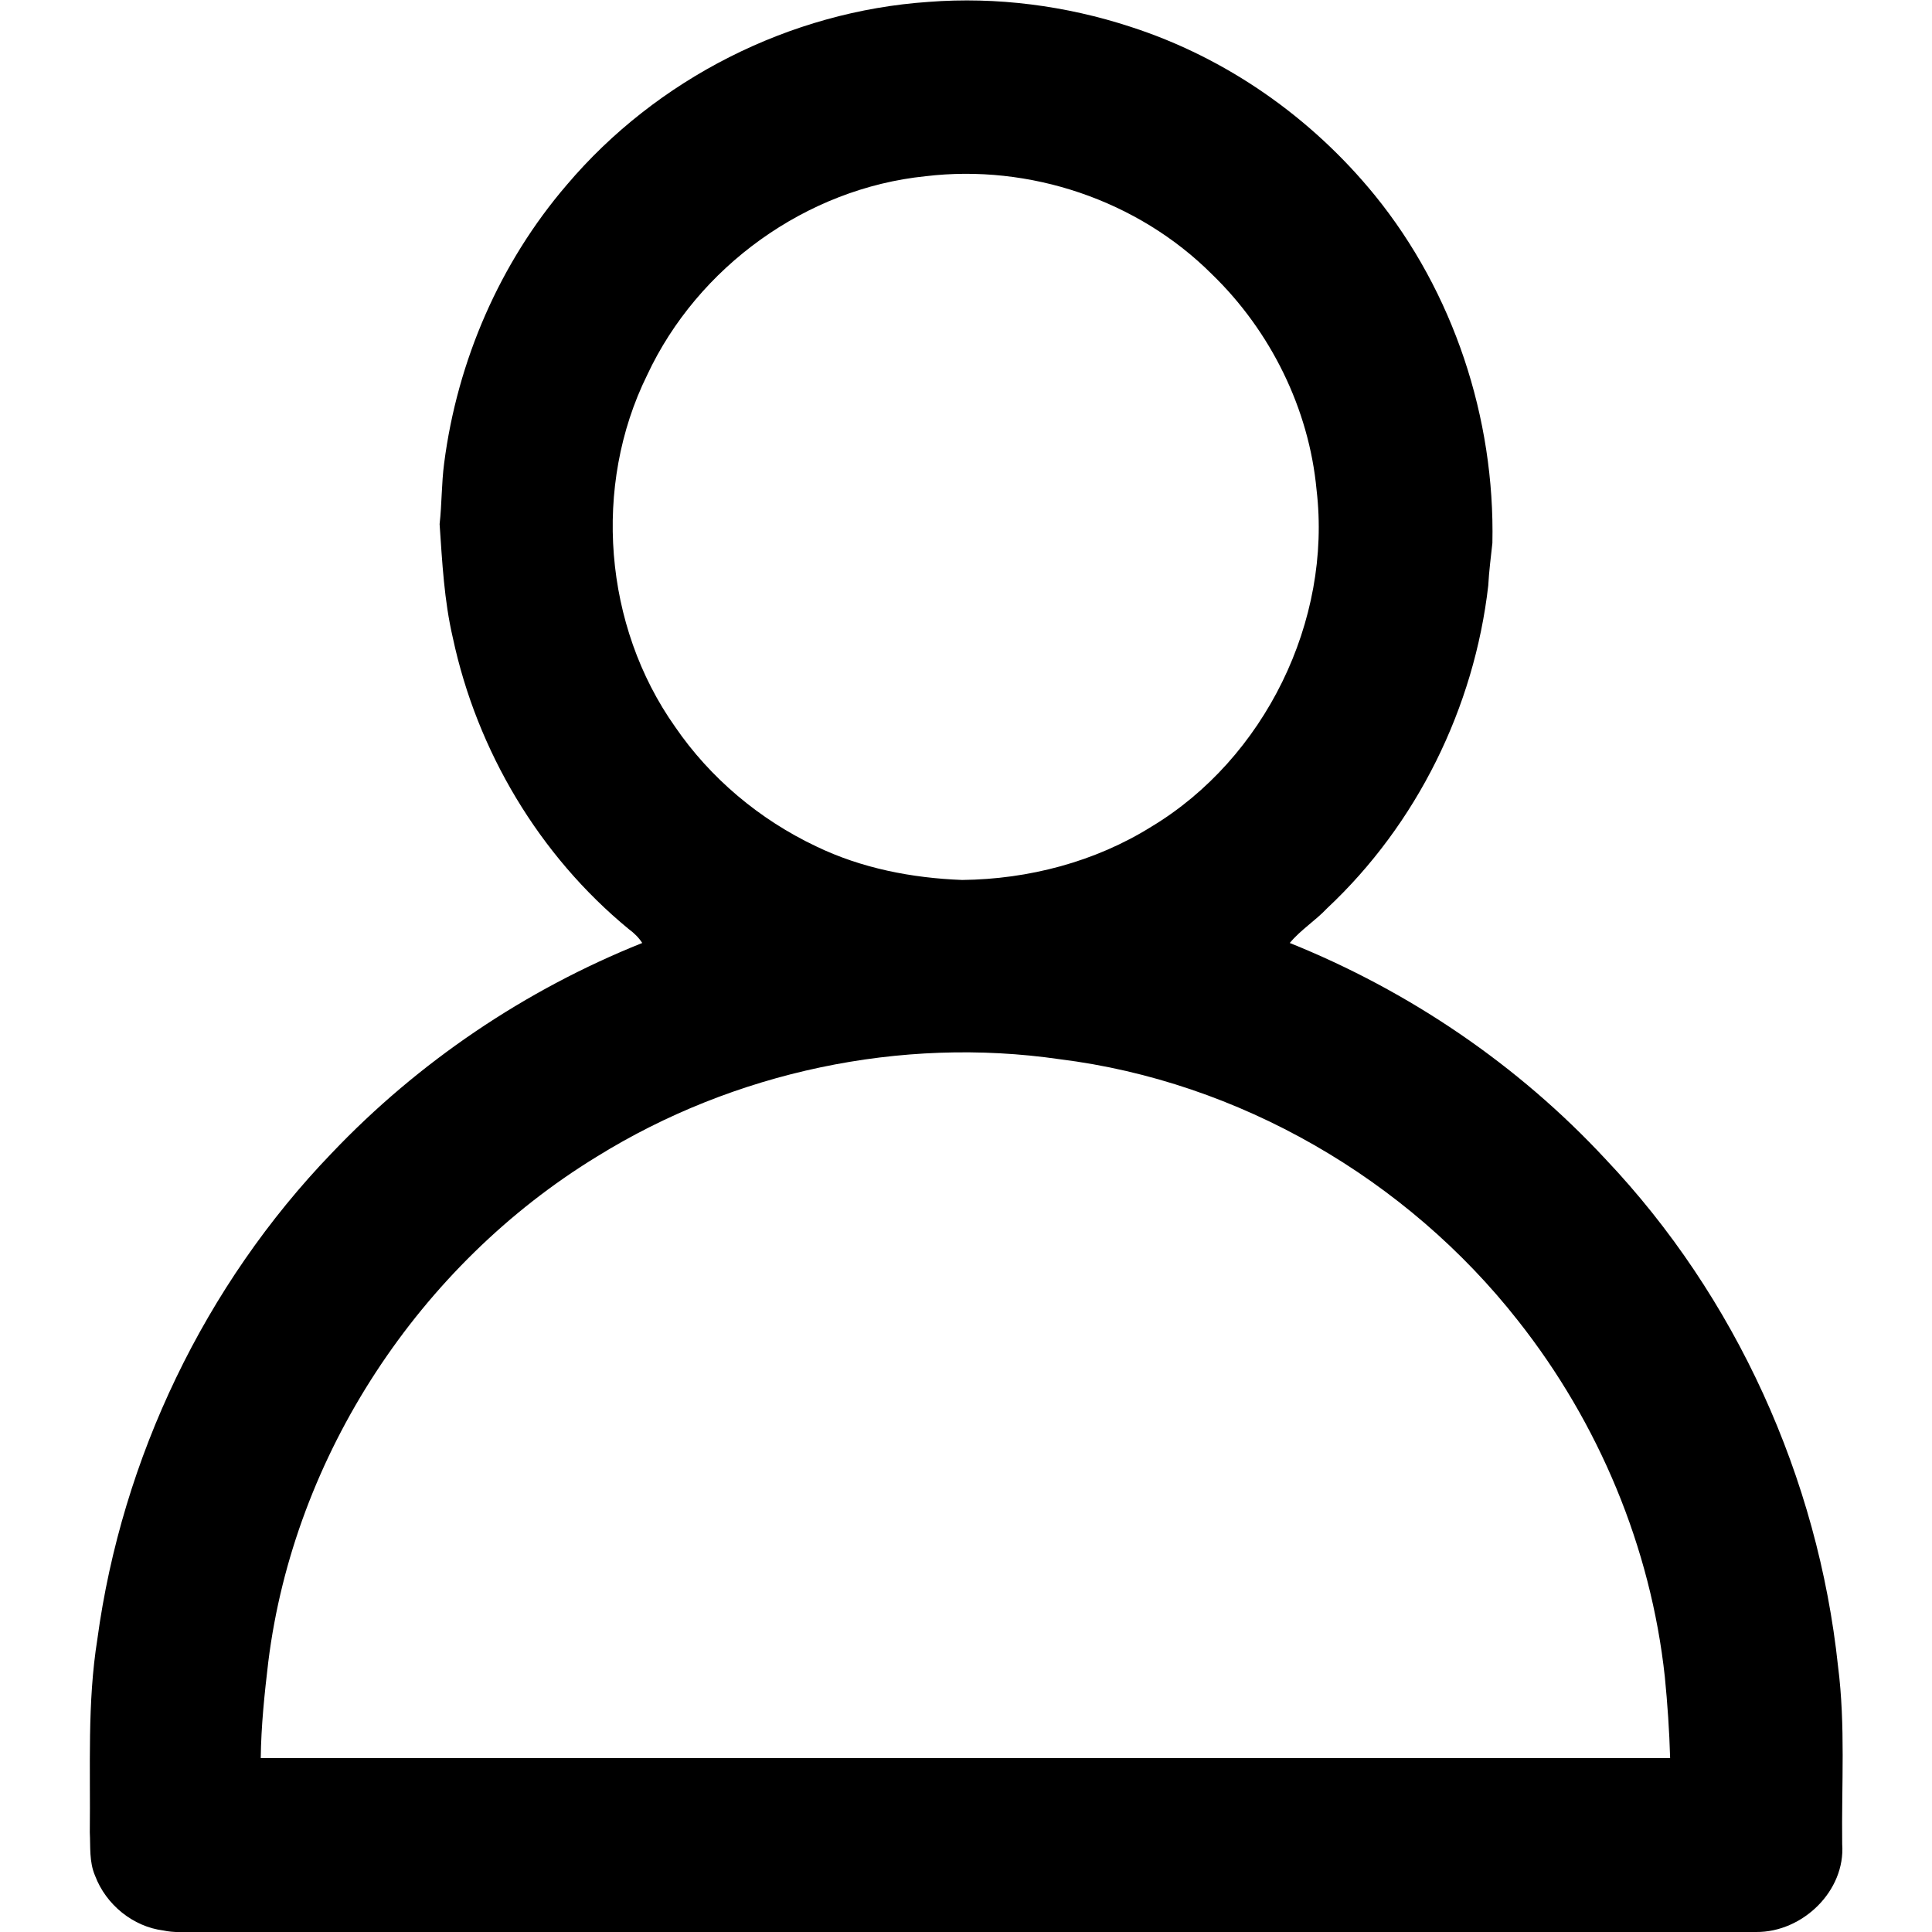 <?xml version="1.0" encoding="UTF-8"?>
<!-- Generator: Adobe Illustrator 18.0.0, SVG Export Plug-In . SVG Version: 6.00 Build 0)  -->
<!DOCTYPE svg PUBLIC "-//W3C//DTD SVG 1.1//EN" "http://www.w3.org/Graphics/SVG/1.1/DTD/svg11.dtd">
<svg version="1.1" id="Warstwa_1" xmlns="http://www.w3.org/2000/svg" xmlns:xlink="http://www.w3.org/1999/xlink" x="0px" y="0px" viewBox="50 140 512 512" enable-background="new 50 140 512 512" xml:space="preserve">
<g>
	<path d="M200.2,189c23.8-28.1,59.1-46,95.9-48.5c18-1.4,36.4,1,53.5,6.6c25.4,8.2,47.9,24,64.7,44.6c20.9,25.7,31.9,59.1,31.2,92.2   c-0.4,3.7-0.9,7.5-1.1,11.3c-3.7,32.3-18.9,63.2-42.7,85.5c-3.1,3.3-7,5.7-9.9,9.2c31.6,12.7,60.5,32.3,83.7,57.3   c34.5,36.4,56.3,84.5,61.6,134.4c2,15.7,0.9,31.4,1.1,47.1c0.9,12.4-10.5,23.4-22.8,23.3c-137.9,0-275.8,0-413.8,0   c-2.7,0-5.6,0.2-8.3-0.4c-8-1-15.2-6.8-18.1-14.5c-1.6-3.7-1.2-7.7-1.4-11.5c0.2-17.1-0.7-34.3,2-51.2c6.5-48,28.5-93.9,62.1-128.8   c23-24.2,51.3-43.3,82.3-55.7c-0.9-1.4-2.1-2.6-3.6-3.7C192.9,366.7,176.4,339,170,309c-2.3-9.9-2.8-19.9-3.5-30.1   c0.6-5.3,0.5-10.8,1.2-16.1C171.2,235.6,182.5,209.6,200.2,189 M295.3,186.7c-31.6,3.2-60.4,24-73.8,52.7   c-14.5,29.4-11.5,66.5,7.4,93.2c9.3,13.6,22.4,24.6,37.4,31.7c12,5.8,25.4,8.4,38.7,8.9c17.6-0.2,35.2-4.8,50.1-14.1   c30.1-18.1,47.9-54.6,43.8-89.3c-2-21.5-12.2-42.1-27.7-57.1C351.5,193,322.8,183.4,295.3,186.7 M208.2,446.5   c-47,28.7-80.3,79.2-87.1,133.9c-1,8.4-1.9,17-2,25.5c124.5,0,249,0,373.5,0c-0.2-7.2-0.7-14.4-1.4-21.5   c-3.7-34.3-17.5-67.3-38.9-94.4c-29.5-37.6-74-63.4-121.5-69.3C288.8,414.6,244.5,424,208.2,446.5L208.2,446.5z"/>
</g>
</svg>